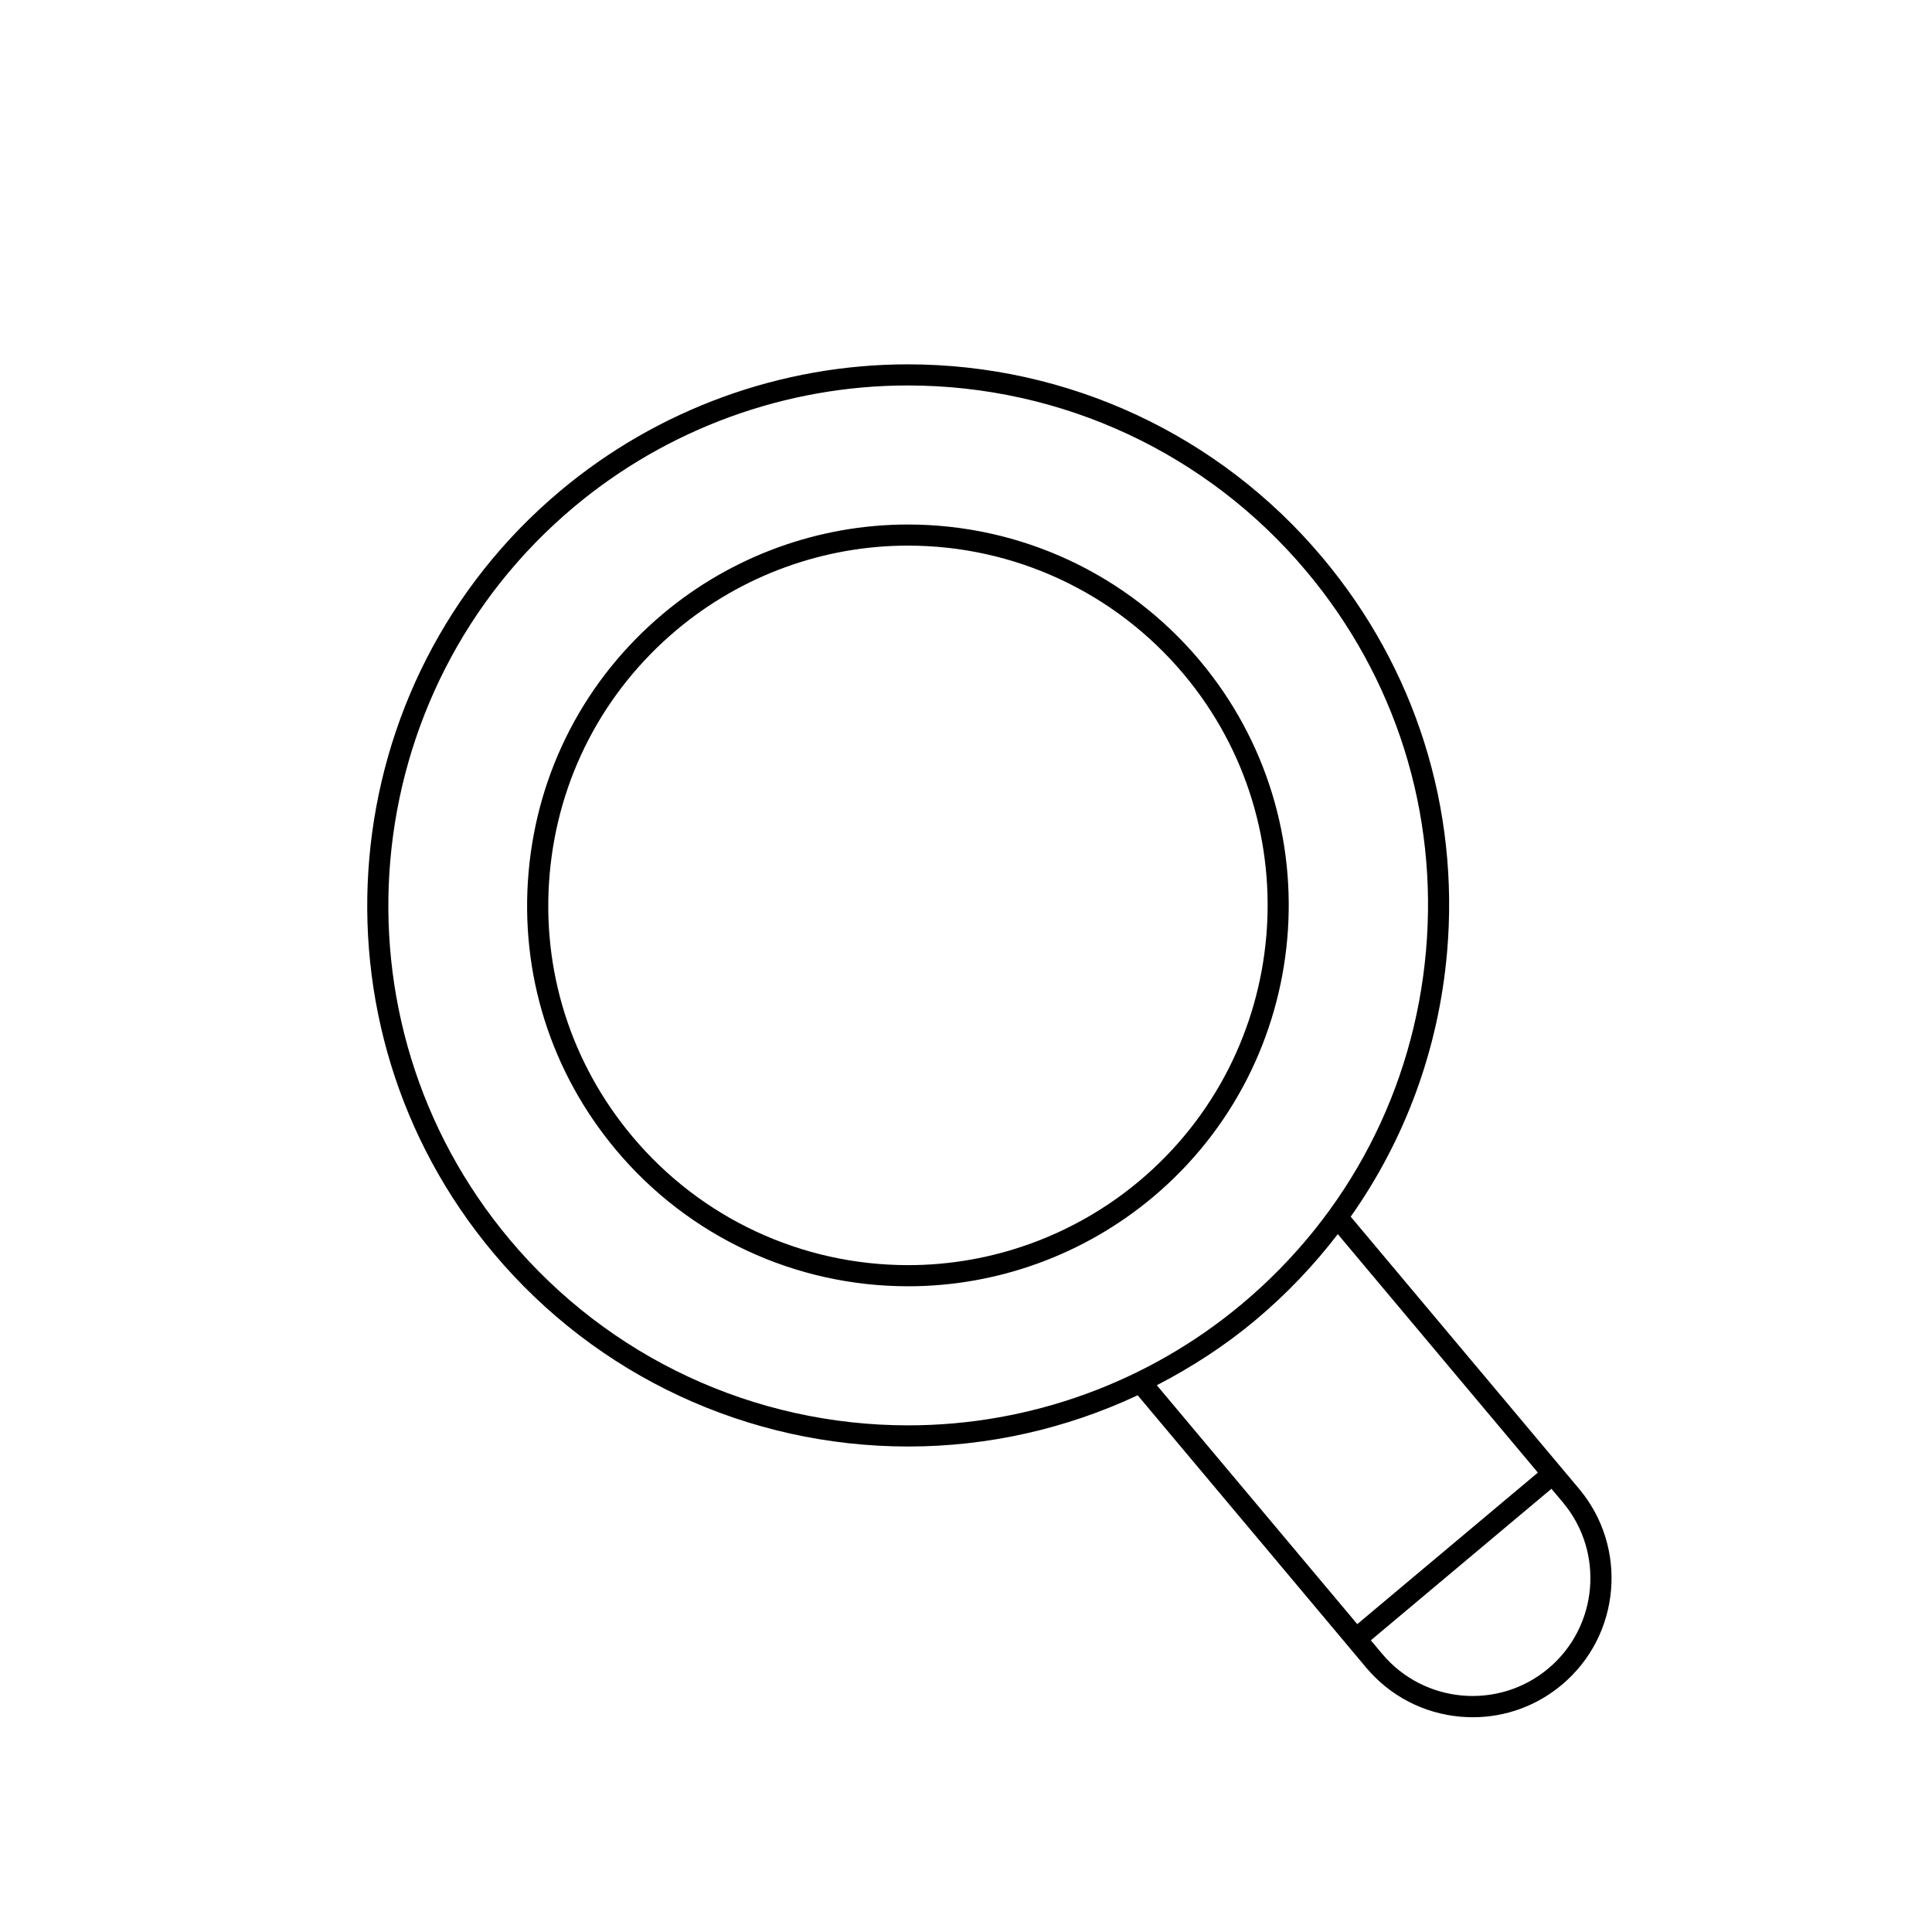 <?xml version="1.0" encoding="UTF-8"?>
<!-- Uploaded to: SVG Repo, www.svgrepo.com, Generator: SVG Repo Mixer Tools -->
<svg fill="#000000" width="800px" height="800px" version="1.1" viewBox="144 144 512 512" xmlns="http://www.w3.org/2000/svg">
 <g>
  <path d="m562.47 538.55-60.52-72.117c14.43-20.445 23.289-44.41 25.531-69.996 3.336-38.156-8.383-75.332-33.004-104.66-27.316-32.559-67.379-51.223-109.91-51.223-33.605 0-66.312 11.906-92.098 33.543-60.559 50.816-68.484 141.45-17.664 202.02 27.309 32.547 67.371 51.223 109.91 51.223 21.113 0 41.867-4.711 60.777-13.578l60.547 72.16c6.32 7.531 15.203 12.156 25.008 13.023 1.098 0.086 2.188 0.141 3.277 0.141 8.633 0 16.918-3.008 23.609-8.625 15.559-13.059 17.598-36.332 4.543-51.902zm-177.76-16.816c-40.879 0-79.375-17.941-105.62-49.223-48.832-58.211-41.219-145.29 16.973-194.13 24.781-20.785 56.207-32.23 88.5-32.23 40.875 0 79.375 17.941 105.63 49.223 23.656 28.195 34.922 63.918 31.715 100.57-3.207 36.672-20.504 69.887-48.699 93.547-24.773 20.797-56.203 32.242-88.496 32.242zm118.98 52.676-53.121-63.305c9.285-4.812 18.129-10.527 26.23-17.328 8.152-6.844 15.398-14.477 21.73-22.719l53.023 63.195zm50.637 11.754c-13.199 11.066-32.941 9.336-44.012-3.848l-3.031-3.617 47.867-40.16 3.027 3.609c11.07 13.195 9.344 32.953-3.852 44.016z"/>
  <path d="m461.96 319.06c-19.23-22.918-47.43-36.059-77.371-36.059-23.656 0-46.684 8.387-64.836 23.617-20.652 17.328-33.32 41.668-35.672 68.52-2.352 26.863 5.902 53.027 23.23 73.68 19.227 22.918 47.43 36.059 77.375 36.059 23.656 0 46.68-8.387 64.832-23.617 42.633-35.773 48.215-99.57 12.441-142.2zm-16.031 137.91c-17.145 14.387-38.895 22.305-61.234 22.305-28.289 0-54.926-12.41-73.086-34.059-16.371-19.504-24.164-44.227-21.941-69.59 2.219-25.367 14.188-48.359 33.691-64.727 17.148-14.387 38.895-22.305 61.238-22.305 28.281 0 54.918 12.41 73.086 34.059 33.777 40.266 28.508 100.52-11.754 134.32z"/>
 </g>
</svg>